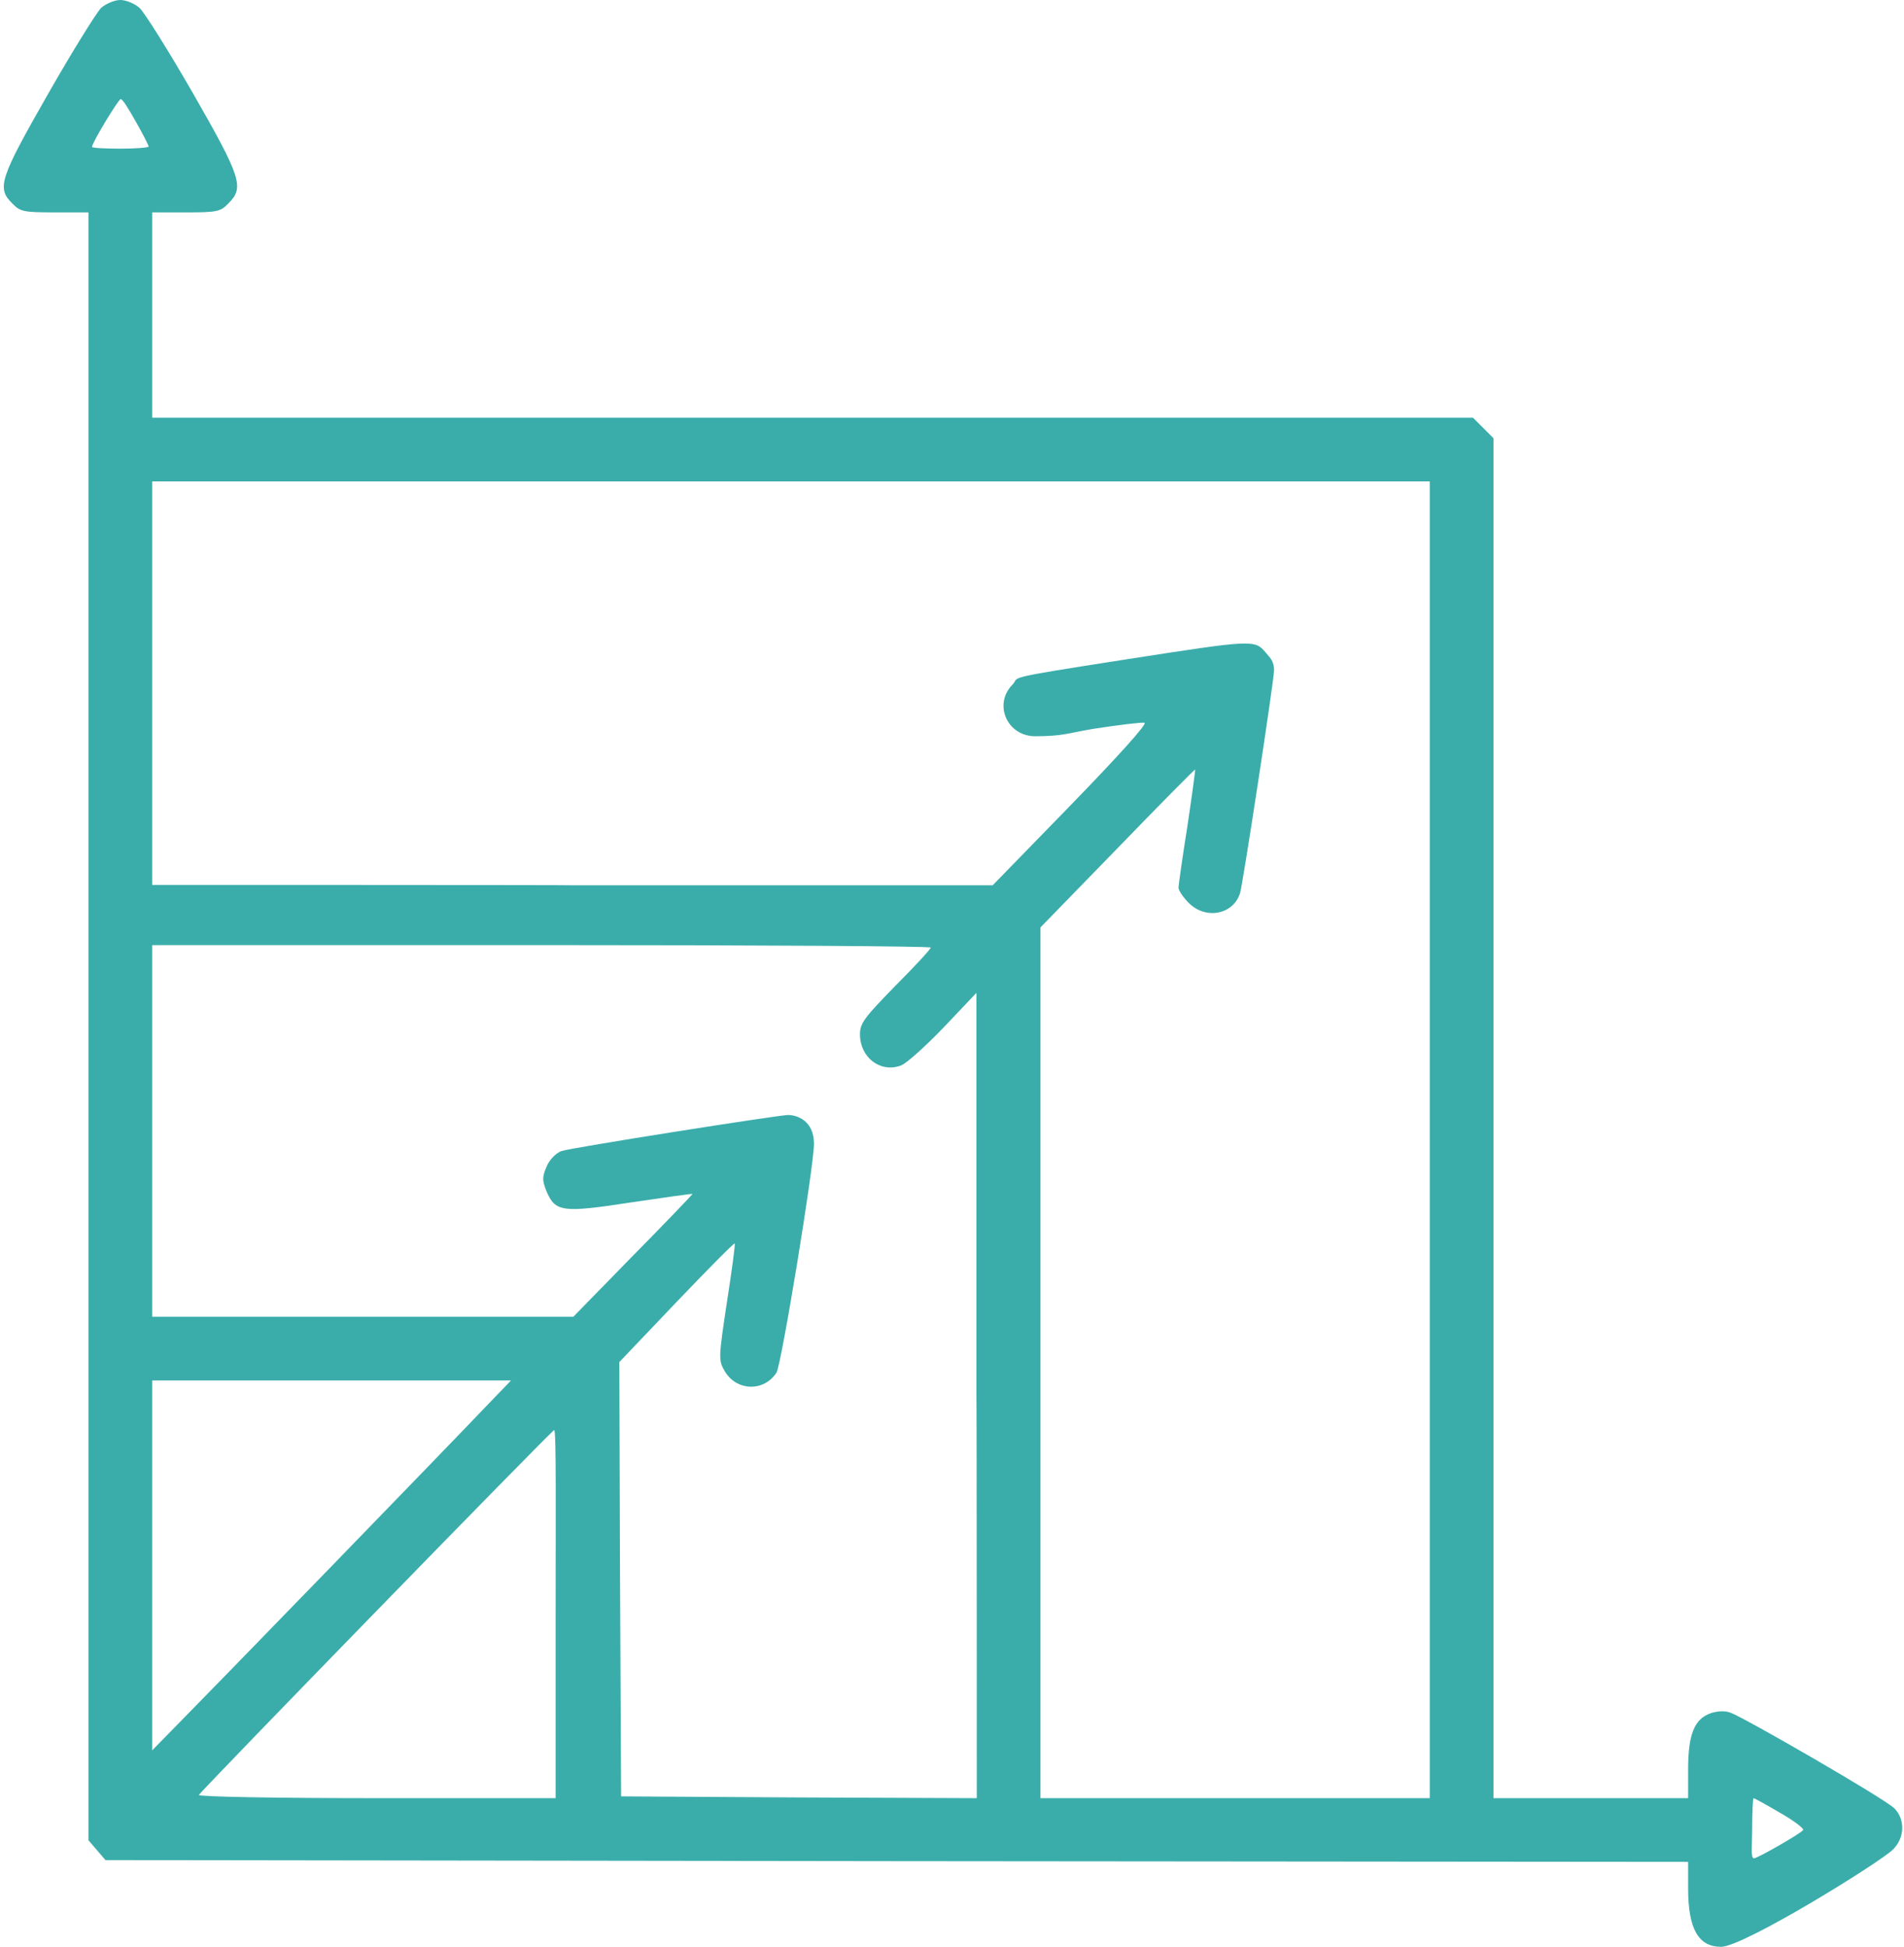<?xml version="1.0" encoding="UTF-8"?>
<svg id="Laag_1" data-name="Laag 1" xmlns="http://www.w3.org/2000/svg" version="1.1" viewBox="0 0 538 550">
  <defs>
    <style>
      .cls-1 {
        fill: #3aadaa;
        stroke-width: 0px;
      }
    </style>
  </defs>
  <path class="cls-1" d="M28.6,2.2c-1.3,1.3-8.1,12.2-15,24.3C-.1,50.5-1,53.1,3.5,57.5c2.2,2.3,3.2,2.5,12,2.5h9.5v459.9l2.4,2.8,2.4,2.8,223.6.3,223.6.2v7.5c0,11.4,2.9,16.5,9.3,16.5s45-23.9,48.6-27.5,3.2-8.8.4-11.6-42.2-25.5-46.2-27c-1.5-.6-3.6-.6-5.7.1-4.6,1.6-6.4,5.9-6.4,15.9v8.1h-55V123.8l-2.9-2.9-2.9-2.9H43v-58h9.5c8.8,0,9.8-.2,12-2.5,4.6-4.5,3.7-7.3-10-31.2-6.9-12-13.7-22.8-15.1-24.1C38,1,35.6,0,34,0s-4,1-5.4,2.2ZM38.4,34.4c2,3.5,3.6,6.7,3.6,7s-3.6.6-8,.6-8-.2-8-.5c0-1.2,7.5-13.5,8.1-13.5s2.3,2.9,4.3,6.4ZM404,322v186h-110v-246l21.8-22.4c11.9-12.3,21.8-22.3,21.9-22.2s-.9,7.4-2.2,16.1c-1.4,8.8-2.5,16.6-2.5,17.3s1.3,2.7,2.9,4.3c4.8,4.8,12.6,3.3,14.5-2.8.8-2.6,9.6-60.2,9.6-62.9s-1.1-3.5-2.4-5.1c-3.1-3.6-3.5-3.6-39.5,2s-29.7,4.8-32,7.1c-5.5,5.6-1.5,14.6,6.4,14.6s9.3-.9,16.5-2.1c7.1-1.1,13.7-1.9,14.4-1.7.9.2-7.3,9.3-20.7,23.1l-22.2,22.8h-118.7c0-.1-118.8-.1-118.8-.1v-114h361v186ZM263,267.7c0,.4-4.5,5.3-10,10.8-8.8,9-10,10.6-10,13.7,0,6.6,5.8,11,11.6,8.8,1.6-.6,7-5.5,12.1-10.8l9.2-9.7v113.8c.1,0,.1,113.7.1,113.7l-50.2-.2-50.3-.3-.3-61.3-.2-61.4,16.1-16.9c8.9-9.3,16.3-16.8,16.5-16.6s-.8,7.6-2.2,16.6c-2.4,15.9-2.4,16.4-.6,19.5,3.3,5.6,11,5.9,14.6.4,1.4-2.2,10.6-58.3,10.6-64.7s-4.7-8.1-7.3-8.1-61.7,9.3-64.1,10.2c-1.7.7-3.4,2.5-4.2,4.5-1.2,2.8-1.2,3.8,0,6.8,2.5,5.9,4.4,6.2,23.9,3.2,9.4-1.4,17.3-2.5,17.4-2.4,0,.1-7.5,8-16.8,17.4l-16.9,17.3H43v-105h110c60.5,0,110,.3,110,.7ZM138.9,395.7c-14.2,14.9-78.2,80.8-86.6,89.3l-9.3,9.5v-104.5h101.4l-5.5,5.7ZM157,456v52h-50.6c-28.4,0-50.4-.4-50.2-.9.4-1,99.8-103.1,100.4-103.1s.4,23.4.4,52ZM502.9,512.1c3.9,2.2,6.9,4.5,6.6,4.9-.5.9-12.9,8-13.9,8s-.5-3.8-.5-8.5.2-8.5.4-8.5,3.5,1.8,7.4,4.1Z"/>
</svg>